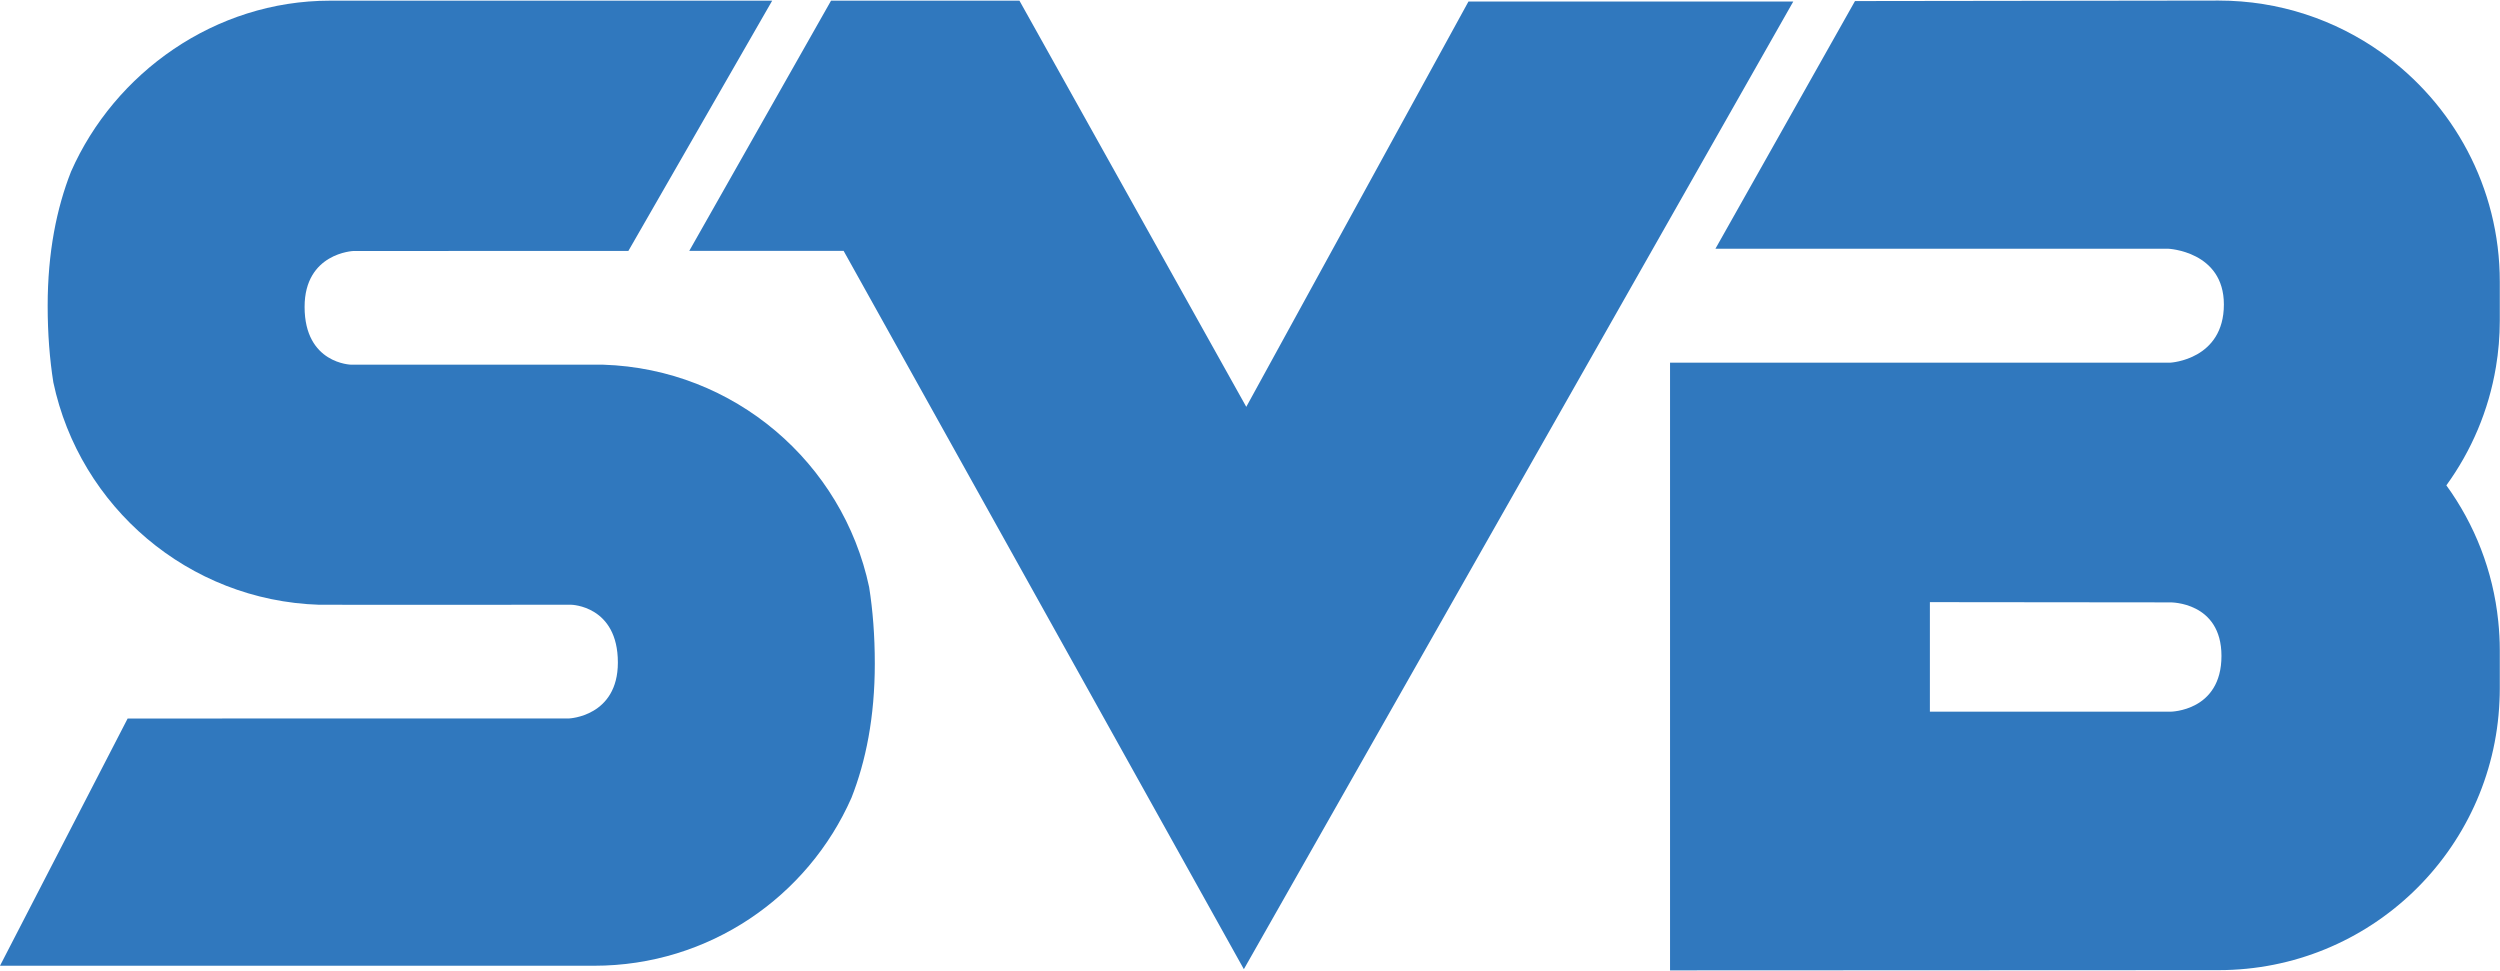 <svg width="2107" height="818" viewBox="0 0 2107 818" fill="none" xmlns="http://www.w3.org/2000/svg">
<path d="M1626.51 507.48L1829.16 507.688C1829.16 507.688 1872.25 507.067 1872.25 552.821C1872.25 599.517 1829.35 599.809 1829.35 599.809H1626.51V507.48ZM2106.83 270.142V237.45C2106.83 157.696 2067.39 87.204 2006.99 44.25C1968.28 16.725 1920.98 0.475 1869.86 0.475L1563.39 0.896L1445.77 209.621H1827.31C1827.31 209.621 1874.29 211.667 1874.29 256.609C1874.29 303.155 1829.35 305.638 1829.35 305.638H1407.51V817.834L1869.86 817.626C1997.27 817.626 2101.17 717.051 2106.56 590.946C2106.71 587.53 2106.83 584.109 2106.83 580.651V547.963C2106.83 539.701 2106.35 531.538 2105.52 523.496C2101.15 481.013 2085.59 441.867 2061.79 409.055C2082.83 380.042 2097.45 346.084 2103.58 309.263C2105.71 296.534 2106.83 283.467 2106.83 270.142Z" fill="#3078BE"/>
<path d="M1511.38 1.275L1048.32 816.83L710.992 211.409L580.913 211.434L700.396 0.579H859.196L1050.36 342.888L1237.63 1.275H1511.38Z" fill="#3078BE"/>
<path d="M732.513 494.817C710.301 390.03 618.896 310.867 508.38 307.359C505.83 307.267 296.054 307.367 296.054 307.367C296.054 307.367 256.713 306.671 256.713 258.659C256.713 213.13 297.904 211.534 297.904 211.534L529.596 211.48L650.801 0.571H278.1C181.2 0.571 96.571 61.334 59.85 144.671C47.75 175.413 40.171 212.642 40.171 257.73C40.171 281.392 41.883 302.8 44.954 322.238C67.158 427.021 158.558 506.18 269.084 509.692C271.634 509.78 481.413 509.68 481.413 509.68C481.413 509.68 520.742 510.371 520.742 558.38C520.742 603.917 479.55 605.517 479.55 605.517L107.583 605.563L0 813.93H500.725C597.621 813.93 680.896 755.722 717.617 672.376C729.717 641.634 737.284 604.405 737.284 559.317C737.284 535.655 735.58 514.242 732.513 494.817Z" fill="#3078BE"/>
</svg>
